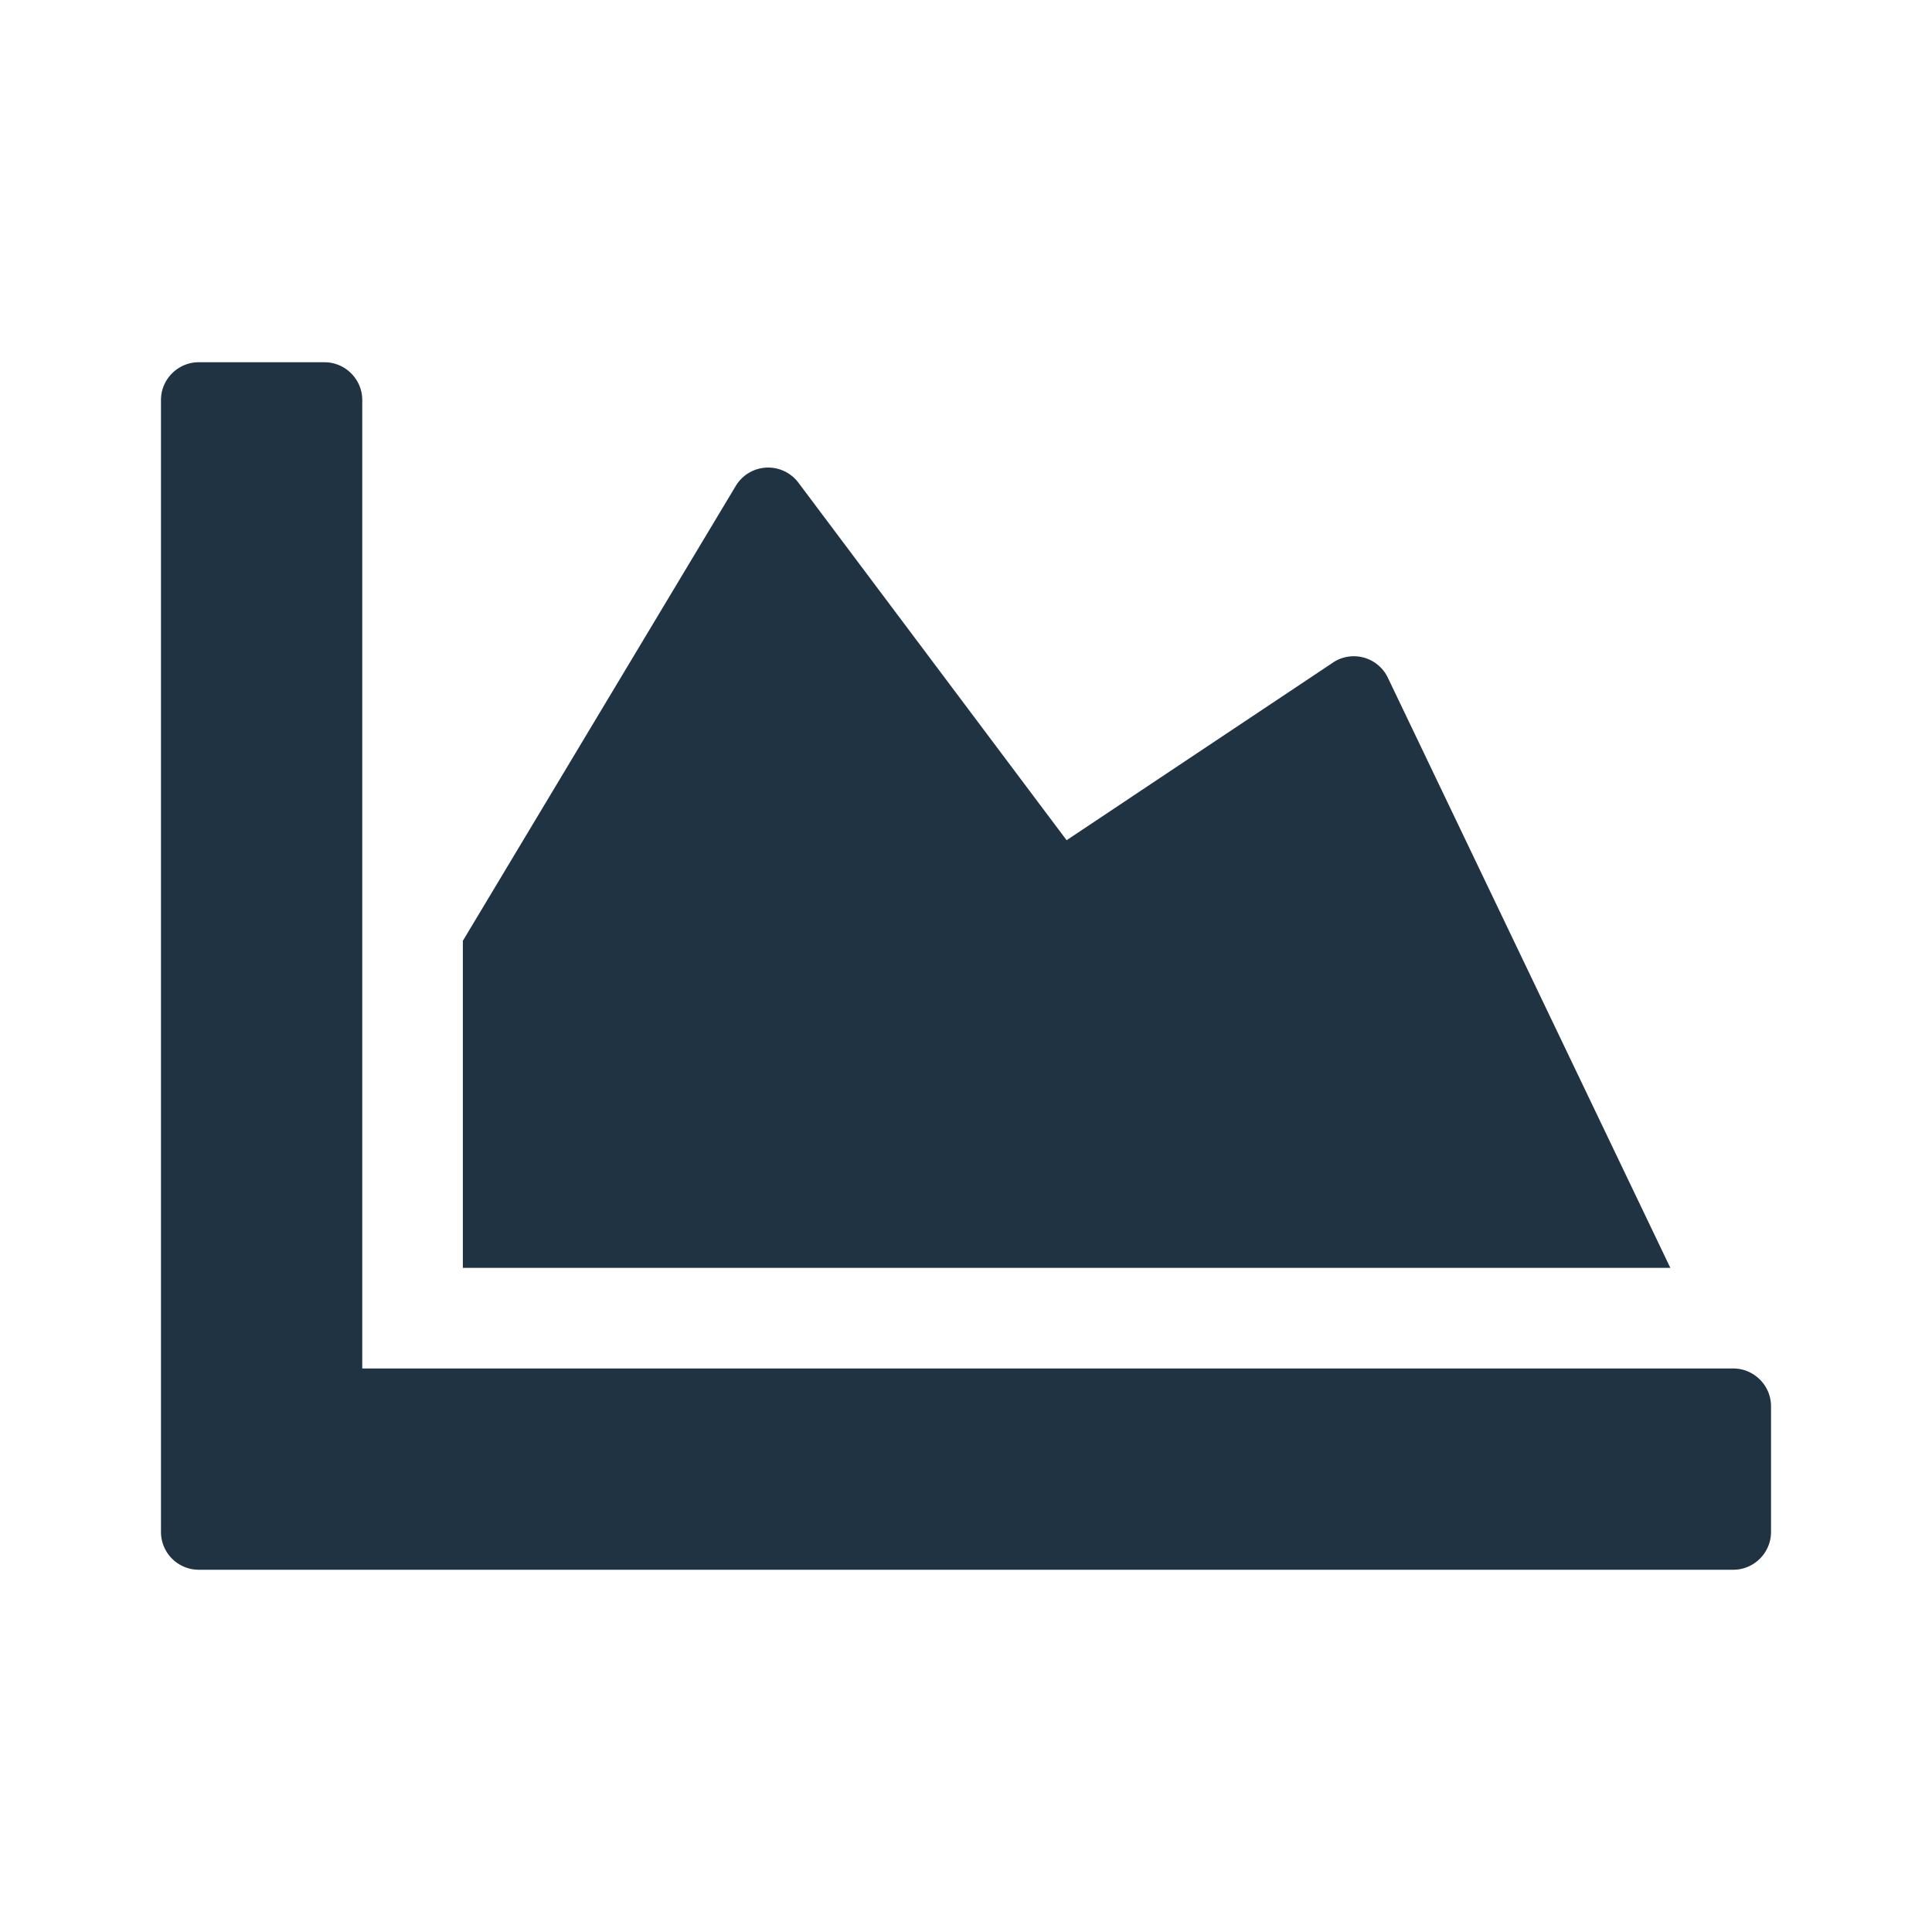 <svg fill="none" height="28" viewBox="0 0 28 28" width="28" xmlns="http://www.w3.org/2000/svg"><path d="m25.12 19.833c.3 0 .547.246.547.547v1.823c0 .3-.246.547-.547.547h-22.24a.548.548 0 0 1 -.547-.547v-16.406c0-.3.246-.547.547-.547h1.823c.3 0 .547.246.547.547v14.036zm-5.802-10.23-3.86 2.574-3.887-5.182a.548.548 0 0 0 -.907.046l-3.956 6.594v4.74h17.5l-4.097-8.559a.547.547 0 0 0 -.793-.214z" fill="#203342"/></svg>
